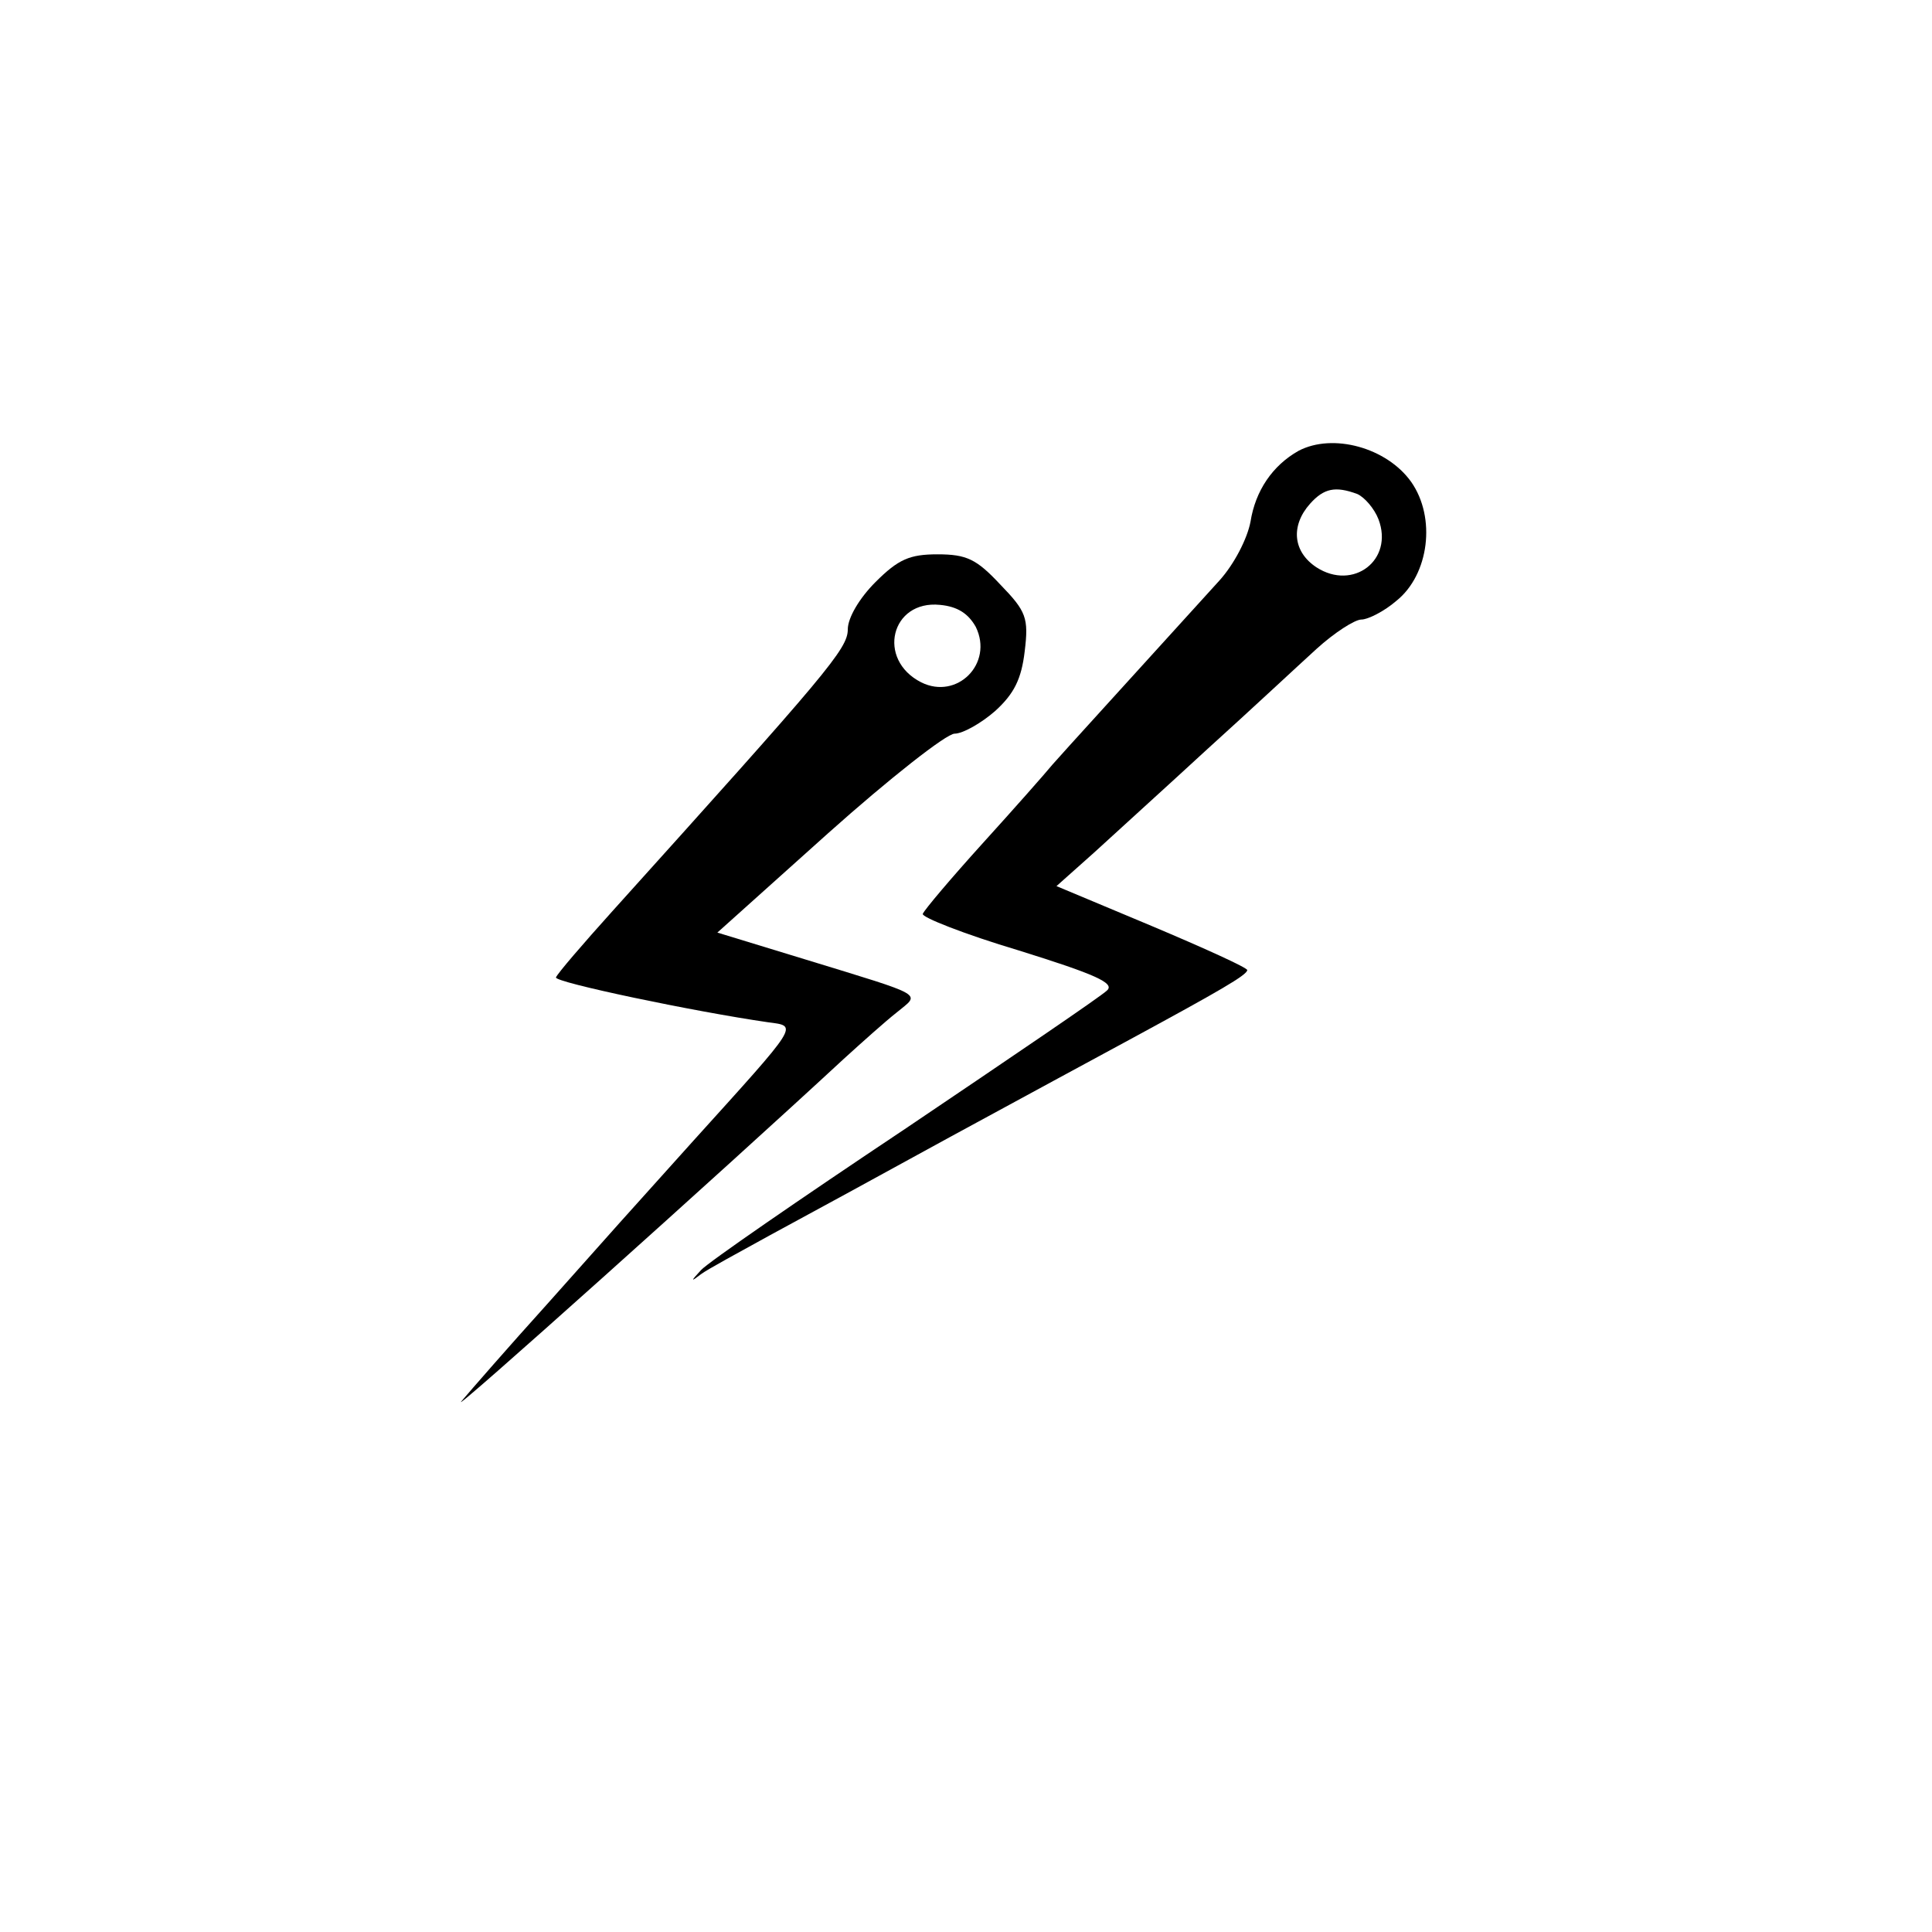 <?xml version="1.0" standalone="no"?>
<!DOCTYPE svg PUBLIC "-//W3C//DTD SVG 20010904//EN"
 "http://www.w3.org/TR/2001/REC-SVG-20010904/DTD/svg10.dtd">
<svg version="1.0" xmlns="http://www.w3.org/2000/svg"
 width="237pt" height="237pt" viewBox="0 0 237 237"
 preserveAspectRatio="xMidYMid meet">
<g transform="translate(0,237) scale(0.1,-0.1)"
fill="#000000" stroke="none">
<path d="M1593 1817 c-32 -18 -53 -49 -59 -87 -4 -21 -20 -52 -38 -72 -117
-129 -191 -210 -205 -226 -9 -11 -47 -54 -86 -97 -38 -42 -71 -81 -73 -86 -2
-4 51 -25 118 -45 93 -29 118 -40 108 -49 -7 -7 -119 -83 -248 -170 -129 -86
-242 -164 -250 -173 -13 -14 -13 -15 0 -5 8 6 47 27 85 48 39 21 138 75 220
120 83 45 184 100 225 122 105 57 140 77 140 83 0 3 -53 27 -117 54 l-117 49
46 41 c25 23 88 80 139 127 52 47 112 103 134 123 22 20 47 36 55 36 8 0 28
10 43 23 40 32 49 102 18 146 -30 42 -96 60 -138 38z m72 -53 c9 -4 21 -18 26
-31 19 -50 -31 -88 -76 -59 -29 19 -32 51 -8 78 17 19 31 22 58 12z"/>
<path d="M1074 1656 c-20 -20 -34 -44 -34 -58 0 -24 -25 -53 -289 -346 -36
-40 -67 -76 -69 -81 -2 -6 170 -42 260 -55 37 -5 40 0 -92 -146 -97 -108 -83
-92 -179 -200 -47 -52 -94 -106 -105 -119 -17 -20 320 282 469 420 22 20 51
46 65 57 29 24 38 19 -112 65 l-108 33 136 122 c75 67 145 122 155 122 10 0
33 13 50 28 23 21 32 39 36 73 5 41 2 49 -30 82 -29 31 -41 37 -77 37 -34 0
-48 -6 -76 -34z m123 -55 c22 -45 -23 -90 -67 -68 -55 28 -37 101 23 95 22 -2
35 -11 44 -27z"/>
</g>
</svg>
